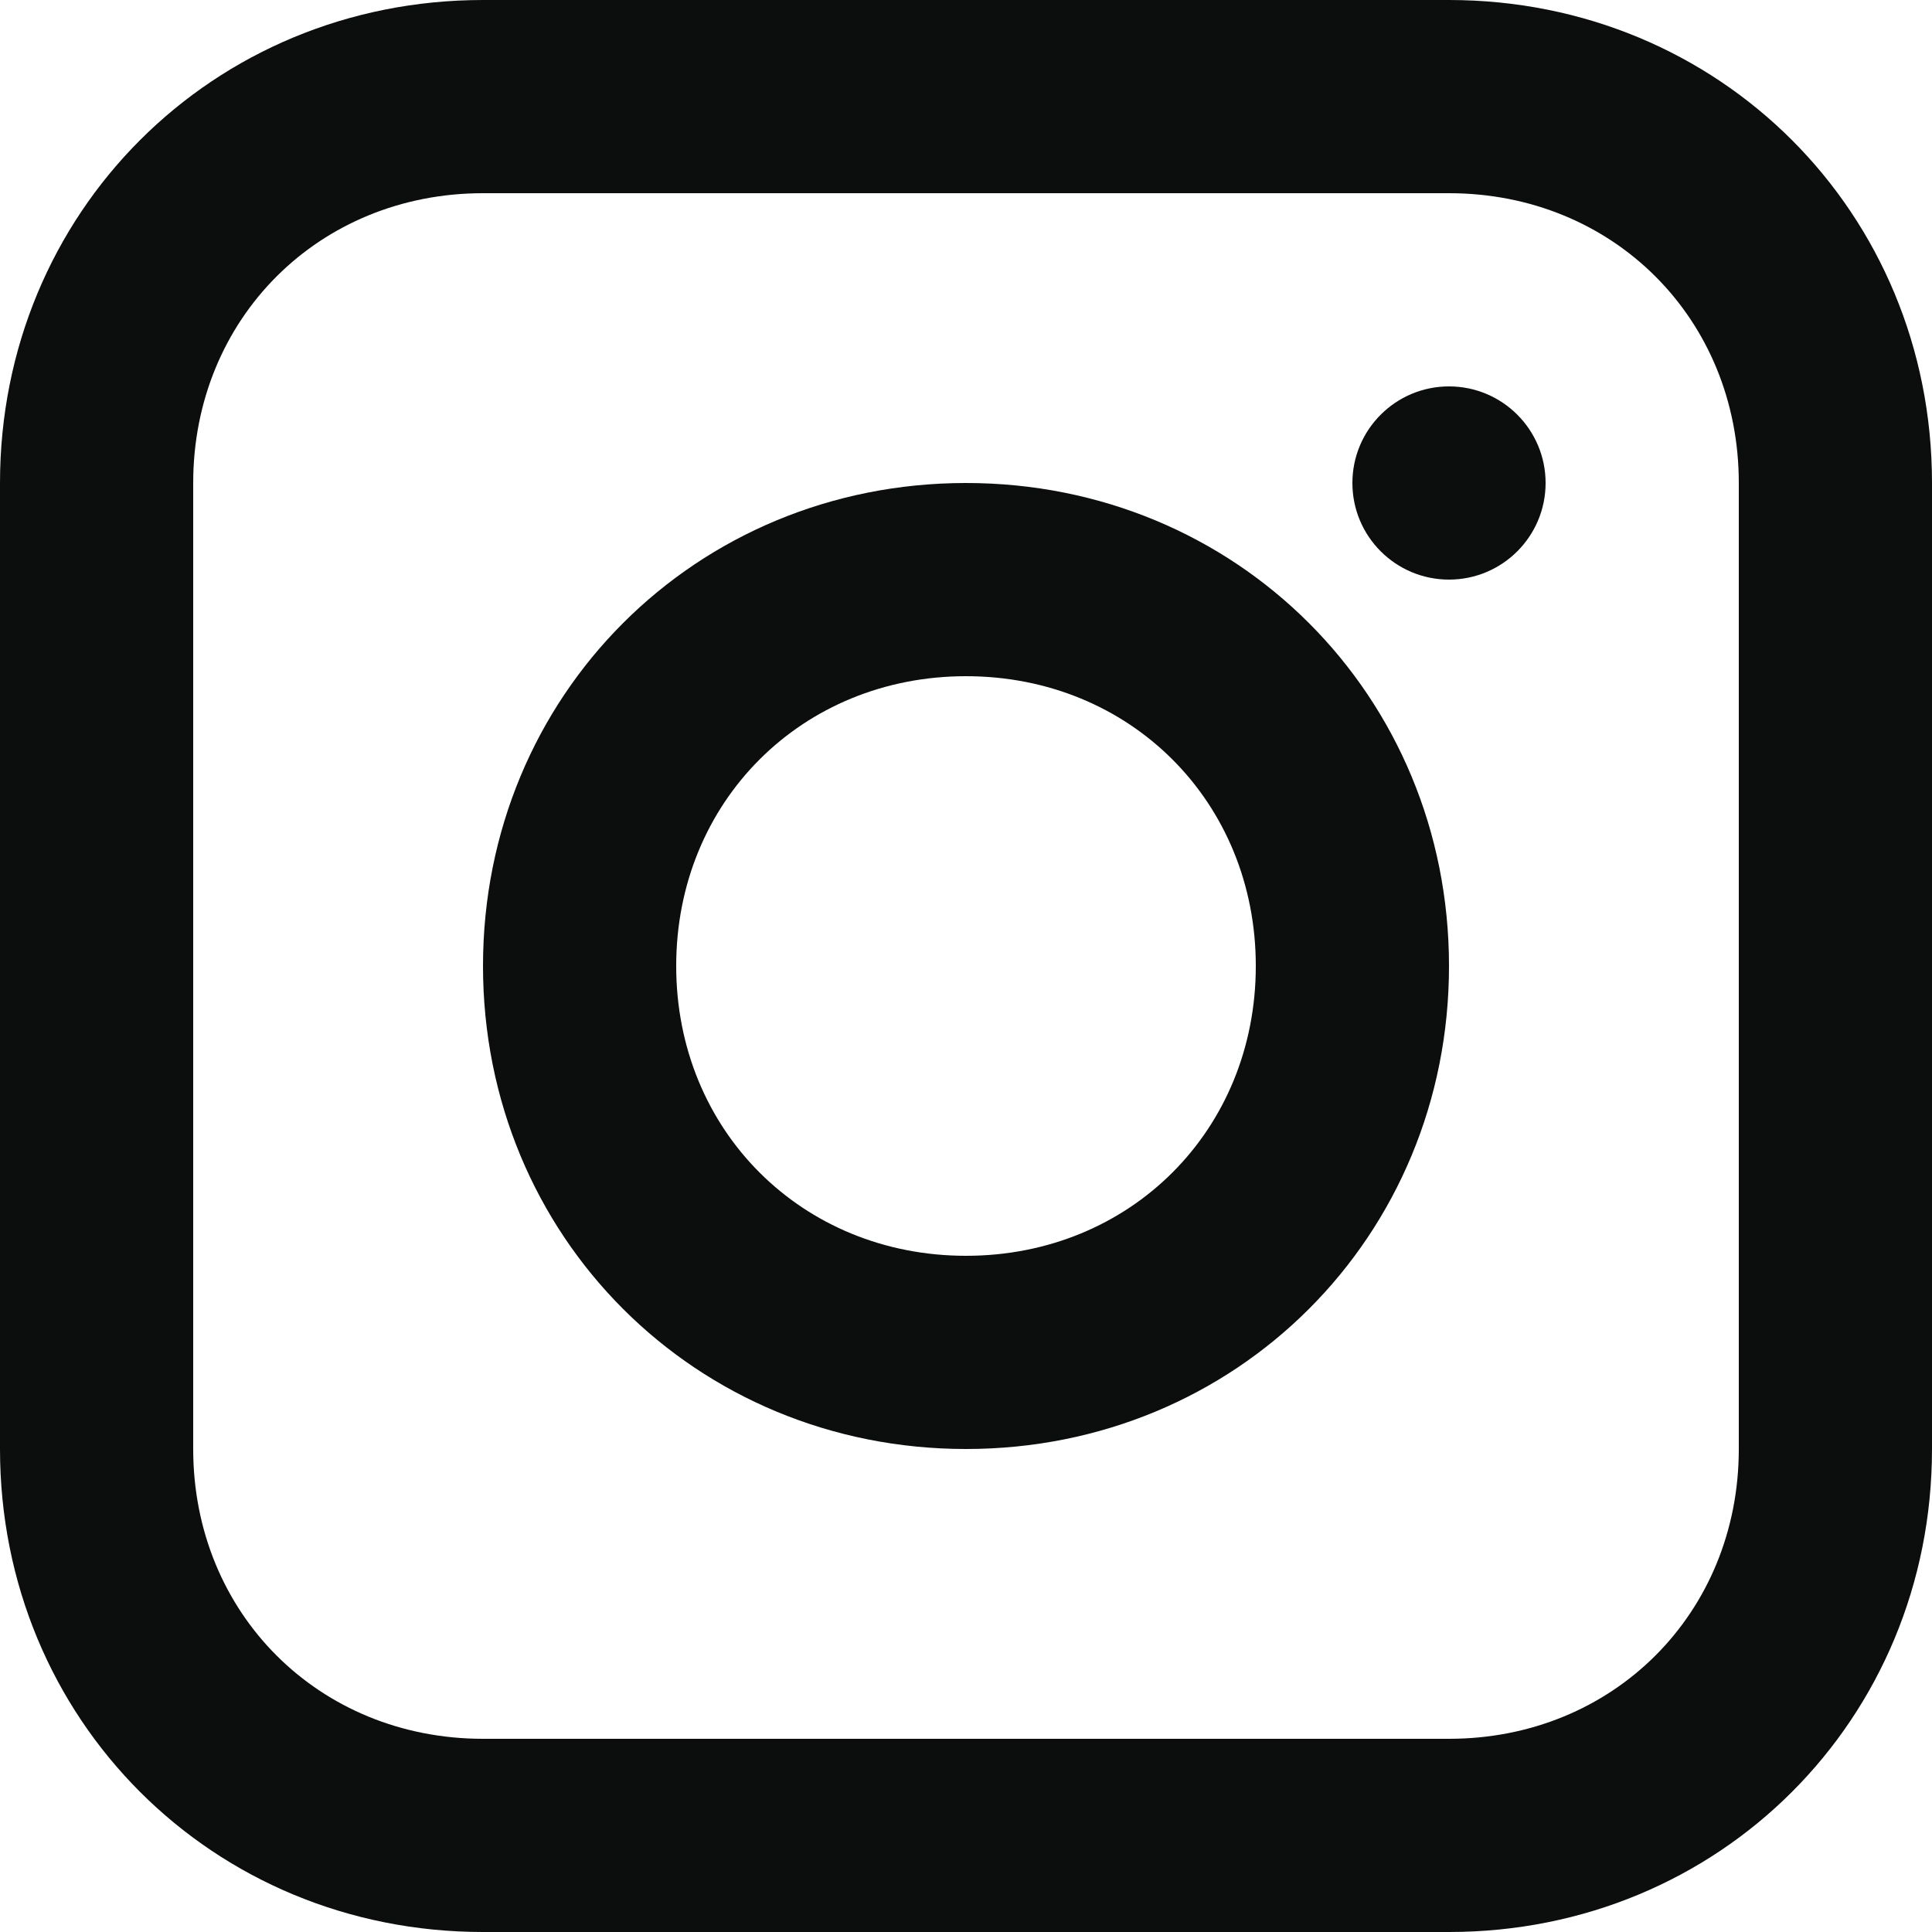 <svg width="26" height="26" viewBox="0 0 26 26" fill="none" xmlns="http://www.w3.org/2000/svg">
<g clip-path="url(#clip0_608_5306)">
<path d="M19.5 0H6.5C2.86 0 0 2.86 0 6.5V19.5C0 23.14 2.86 26 6.5 26H19.5C23.14 26 26 23.14 26 19.5V6.5C26 2.86 23.14 0 19.5 0ZM23.4 19.5C23.4 21.71 21.71 23.4 19.5 23.4H6.5C4.29 23.4 2.6 21.71 2.6 19.5V6.5C2.6 4.29 4.29 2.6 6.5 2.6H19.5C21.71 2.6 23.4 4.29 23.4 6.5V19.5Z" fill="#0C0D0D"/>
<path d="M13 6.5C9.36 6.5 6.5 9.36 6.5 13C6.5 16.64 9.36 19.5 13 19.5C16.64 19.5 19.5 16.64 19.5 13C19.5 9.36 16.64 6.5 13 6.5ZM13 16.9C10.79 16.9 9.1 15.21 9.1 13C9.1 10.79 10.79 9.1 13 9.1C15.21 9.1 16.9 10.79 16.9 13C16.9 15.21 15.21 16.9 13 16.9Z" fill="#0C0D0D"/>
<path d="M19.5 7.8C20.218 7.8 20.8 7.218 20.8 6.5C20.8 5.782 20.218 5.2 19.5 5.2C18.782 5.2 18.2 5.782 18.2 6.5C18.2 7.218 18.782 7.8 19.5 7.8Z" fill="#0C0D0D"/>
</g>
<defs>
<clipPath id="clip0_608_5306">
<rect width="26" height="26" fill="white"/>
</clipPath>
</defs>
</svg>
